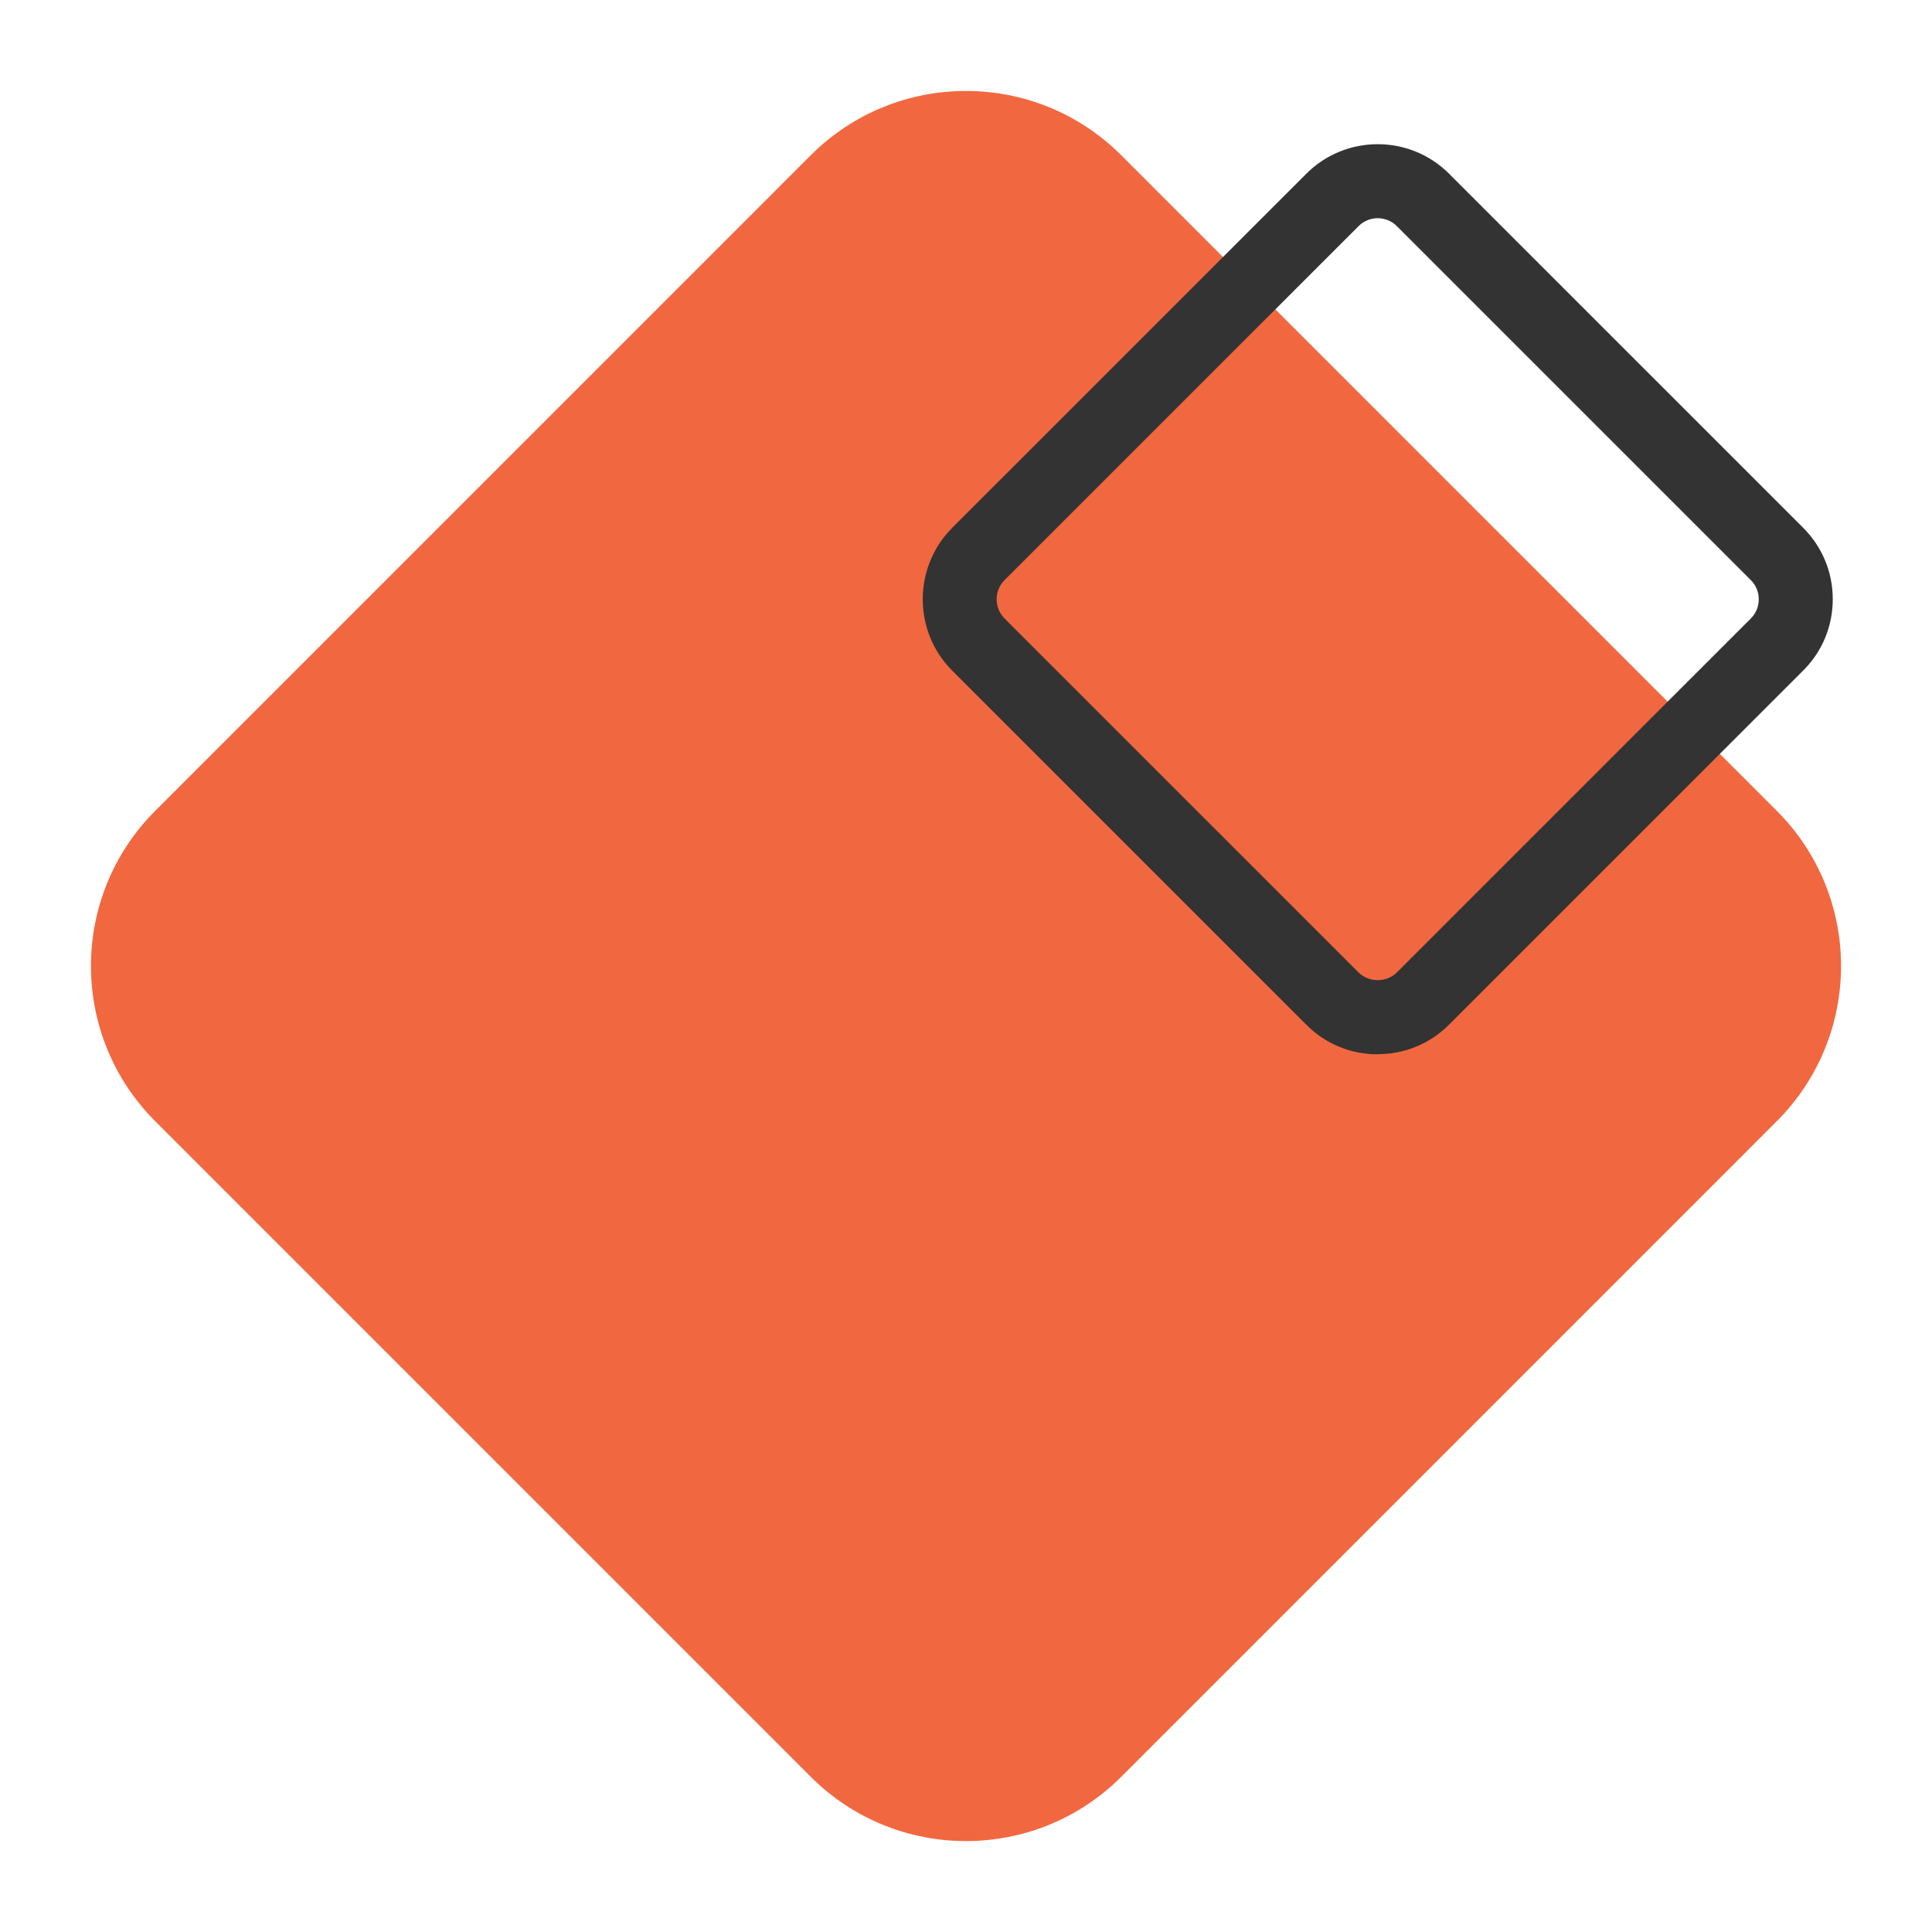 <svg xmlns="http://www.w3.org/2000/svg" fill="none" viewBox="0 0 57 57" height="57" width="57">
<path fill="#F16840" d="M52.419 23.92L33.081 4.581C30.551 2.051 26.449 2.051 23.919 4.581L4.581 23.92C2.051 26.45 2.051 30.551 4.581 33.081L23.919 52.42C26.449 54.95 30.551 54.95 33.081 52.42L52.419 33.081C54.949 30.551 54.949 26.45 52.419 23.92Z"></path>
<path fill="#333333" d="M40.647 31.106C39.85 31.106 39.101 30.797 38.541 30.233L28.094 19.787C26.934 18.627 26.934 16.735 28.094 15.571L38.541 5.125C39.701 3.964 41.592 3.964 42.752 5.125L53.199 15.571C53.763 16.135 54.072 16.881 54.072 17.677C54.072 18.474 53.763 19.223 53.199 19.783L42.752 30.23C42.189 30.793 41.443 31.102 40.647 31.102V31.106ZM40.647 6.438C40.443 6.438 40.239 6.514 40.083 6.671L29.636 17.117C29.327 17.426 29.327 17.935 29.636 18.245L40.083 28.691C40.385 28.993 40.908 28.993 41.21 28.691L51.657 18.245C51.806 18.095 51.889 17.895 51.889 17.681C51.889 17.466 51.806 17.266 51.657 17.117L41.21 6.671C41.054 6.514 40.85 6.438 40.647 6.438Z"></path>
</svg>
